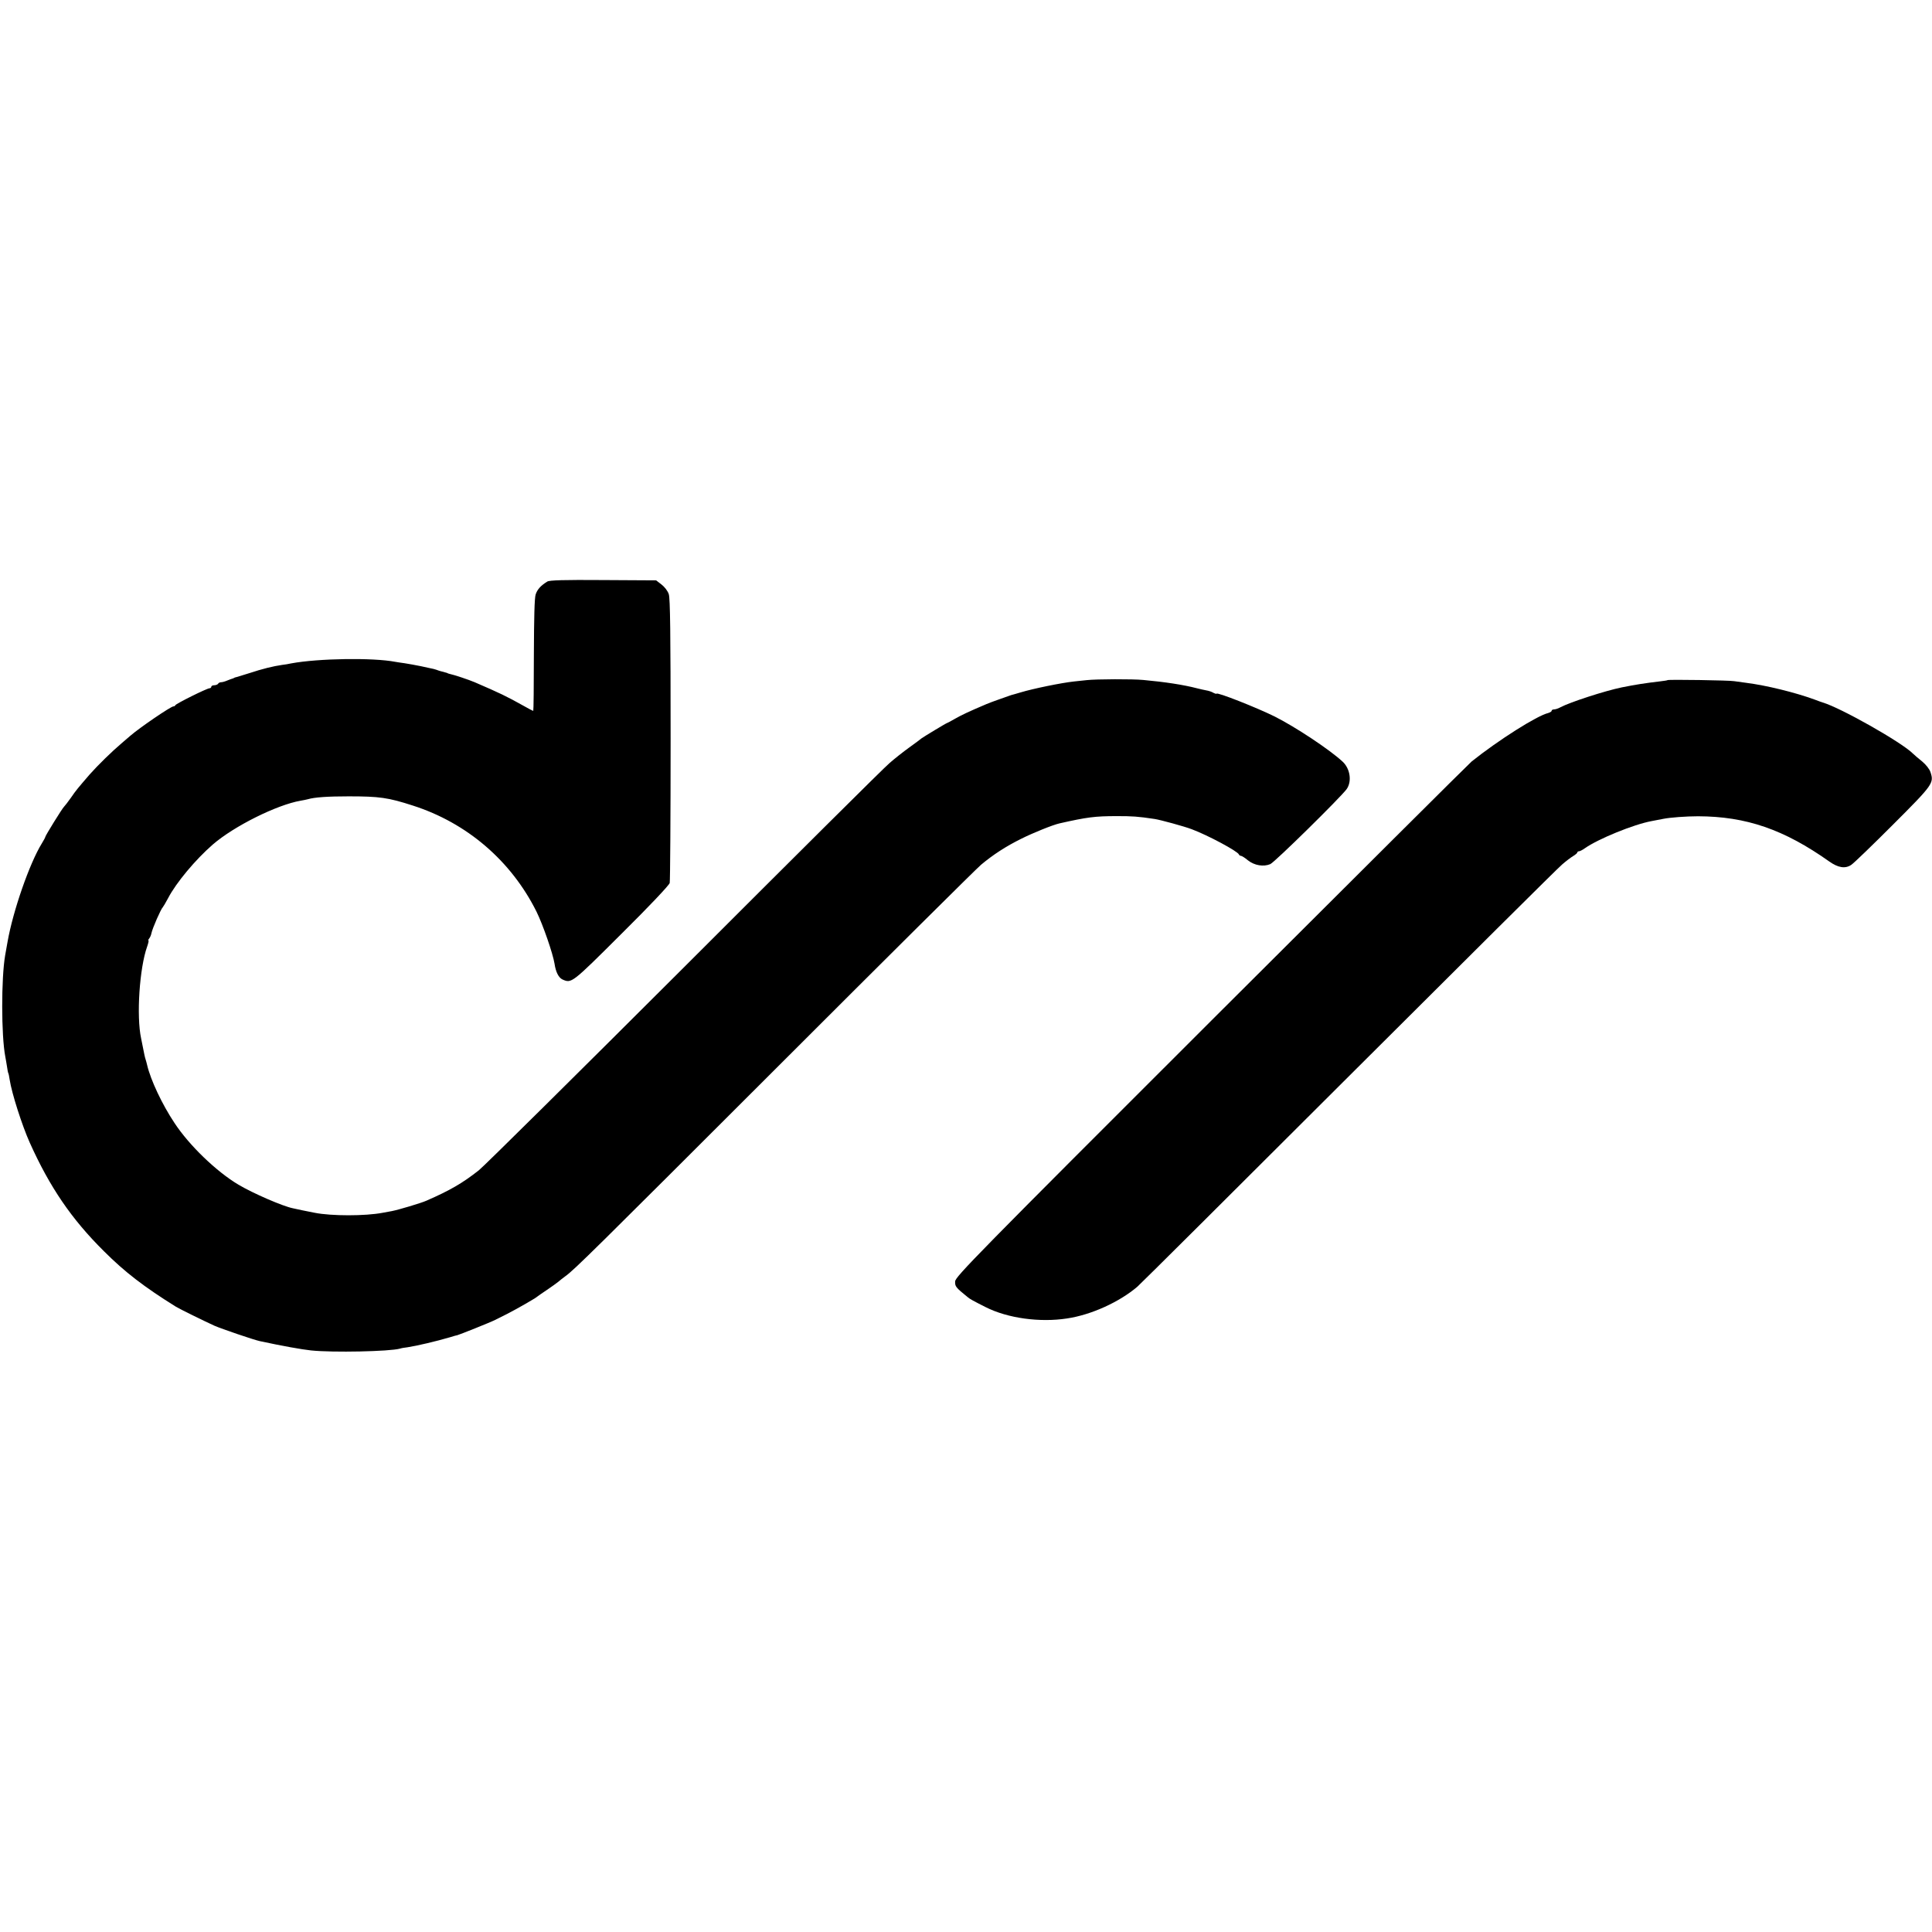 <?xml version="1.0" standalone="no"?>
<!DOCTYPE svg PUBLIC "-//W3C//DTD SVG 20010904//EN"
 "http://www.w3.org/TR/2001/REC-SVG-20010904/DTD/svg10.dtd">
<svg version="1.0" xmlns="http://www.w3.org/2000/svg"
 width="1280pt" height="1280pt" viewBox="0 0 1280 1280"
 preserveAspectRatio="xMidYMid meet">
<g transform="translate(0,1280) scale(0.1,-0.1)"
fill="#000000" stroke="none">
<path d="M3626 8947 c-44 -27 -66 -52 -77 -85 -8 -23 -11 -154 -12 -403 0
-203 -2 -369 -4 -369 -2 0 -30 14 -61 32 -118 66 -158 85 -327 158 -40 17
-136 49 -165 55 -8 2 -15 4 -15 5 0 1 -7 3 -15 5 -8 3 -22 6 -30 8 -8 2 -22 7
-30 10 -8 3 -28 8 -45 11 -16 4 -41 9 -55 12 -44 9 -74 14 -110 20 -19 2 -46
7 -60 9 -149 29 -512 23 -690 -10 -19 -4 -46 -9 -60 -10 -61 -9 -128 -25 -222
-56 -35 -11 -70 -22 -78 -24 -8 -2 -16 -4 -17 -5 -2 -2 -6 -3 -10 -5 -5 -1
-21 -7 -36 -13 -16 -7 -34 -12 -42 -12 -8 0 -17 -4 -20 -10 -3 -5 -15 -10 -26
-10 -10 0 -19 -4 -19 -10 0 -5 -6 -10 -12 -10 -17 0 -222 -102 -226 -112 -2
-5 -8 -8 -13 -8 -17 0 -224 -141 -286 -195 -6 -5 -32 -28 -57 -49 -65 -55
-156 -144 -212 -207 -80 -93 -89 -103 -124 -154 -19 -27 -40 -54 -46 -60 -12
-11 -124 -192 -124 -200 0 -3 -10 -22 -23 -43 -81 -131 -191 -447 -227 -652
-6 -36 -13 -76 -16 -90 -26 -151 -26 -530 1 -670 3 -13 7 -42 11 -64 3 -22 7
-43 9 -46 2 -3 6 -22 9 -43 14 -91 82 -303 133 -417 132 -294 276 -506 492
-720 138 -138 267 -237 476 -367 26 -16 185 -94 255 -126 48 -21 259 -93 300
-102 148 -32 282 -56 341 -62 145 -15 521 -7 589 12 8 3 31 7 50 9 60 9 192
40 280 66 25 8 47 14 50 14 13 3 219 85 250 101 14 7 50 25 80 40 59 30 192
106 200 115 3 3 31 22 62 43 31 21 66 46 77 55 10 9 32 26 47 37 60 43 180
162 1419 1400 704 704 1305 1301 1335 1326 79 66 163 121 266 172 78 39 209
92 254 102 182 41 233 48 380 48 101 0 138 -2 250 -19 35 -5 197 -49 246 -68
105 -39 305 -146 312 -167 2 -5 8 -9 13 -9 6 0 27 -13 47 -30 43 -34 103 -44
148 -25 30 13 466 442 506 497 36 51 23 137 -28 183 -88 81 -312 229 -449 298
-119 59 -385 164 -385 151 0 -2 -9 0 -21 6 -11 7 -33 14 -47 16 -15 3 -43 9
-62 14 -88 23 -212 42 -355 55 -71 7 -311 6 -375 -1 -25 -3 -63 -7 -85 -9 -83
-9 -269 -47 -352 -72 -32 -9 -60 -18 -63 -18 -3 -1 -12 -4 -20 -7 -8 -3 -37
-13 -65 -23 -27 -9 -63 -23 -80 -30 -118 -50 -166 -73 -208 -97 -26 -15 -50
-28 -52 -28 -5 0 -155 -91 -170 -102 -5 -5 -42 -32 -82 -61 -39 -28 -97 -74
-129 -102 -33 -27 -643 -634 -1356 -1347 -714 -713 -1328 -1321 -1365 -1351
-108 -85 -190 -133 -348 -202 -36 -16 -187 -61 -230 -69 -16 -3 -43 -8 -60
-11 -114 -22 -340 -22 -450 0 -16 3 -55 11 -85 17 -30 7 -57 12 -60 13 -66 13
-264 99 -360 156 -146 87 -326 260 -424 409 -82 123 -158 285 -181 383 -2 10
-7 27 -10 37 -6 18 -9 35 -20 90 -3 14 -7 36 -10 50 -32 147 -11 467 40 609 8
23 12 41 8 41 -3 0 0 6 6 13 6 8 12 22 14 33 6 32 63 162 76 174 3 3 19 30 35
60 53 102 182 256 296 355 141 122 425 263 581 290 19 3 41 8 49 10 44 13 131
19 270 19 204 0 261 -8 425 -61 359 -115 651 -366 819 -702 43 -87 109 -278
120 -346 8 -55 27 -92 52 -104 61 -27 60 -28 391 302 182 180 316 322 320 337
3 14 6 441 6 950 0 711 -3 934 -12 963 -7 22 -28 49 -49 65 l-35 27 -351 2
c-261 2 -356 -1 -370 -10z"/>
<path d="M11048 8294 c-2 -2 -24 -5 -48 -8 -101 -12 -160 -21 -255 -40 -112
-23 -343 -98 -407 -132 -14 -8 -33 -14 -42 -14 -9 0 -16 -4 -16 -9 0 -5 -10
-11 -23 -15 -75 -18 -329 -179 -507 -321 -14 -11 -789 -783 -1723 -1715 -1565
-1563 -1698 -1699 -1699 -1730 -1 -33 3 -39 82 -103 16 -14 41 -27 120 -67
146 -74 360 -103 540 -75 160 24 345 108 465 210 17 14 647 641 1400 1393 754
752 1390 1385 1415 1405 24 21 57 46 72 55 15 9 28 20 28 24 0 4 5 8 11 8 6 0
24 9 39 20 88 62 323 158 442 180 29 6 64 12 78 15 44 9 152 17 230 17 319 -1
569 -87 870 -300 58 -41 105 -49 145 -22 17 11 141 131 277 267 265 265 272
275 248 347 -6 20 -30 50 -55 71 -25 20 -52 43 -61 52 -74 75 -483 306 -599
339 -5 2 -30 10 -55 20 -126 46 -316 93 -450 110 -30 4 -66 9 -80 11 -29 6
-438 12 -442 7z"/>
</g>
</svg>
